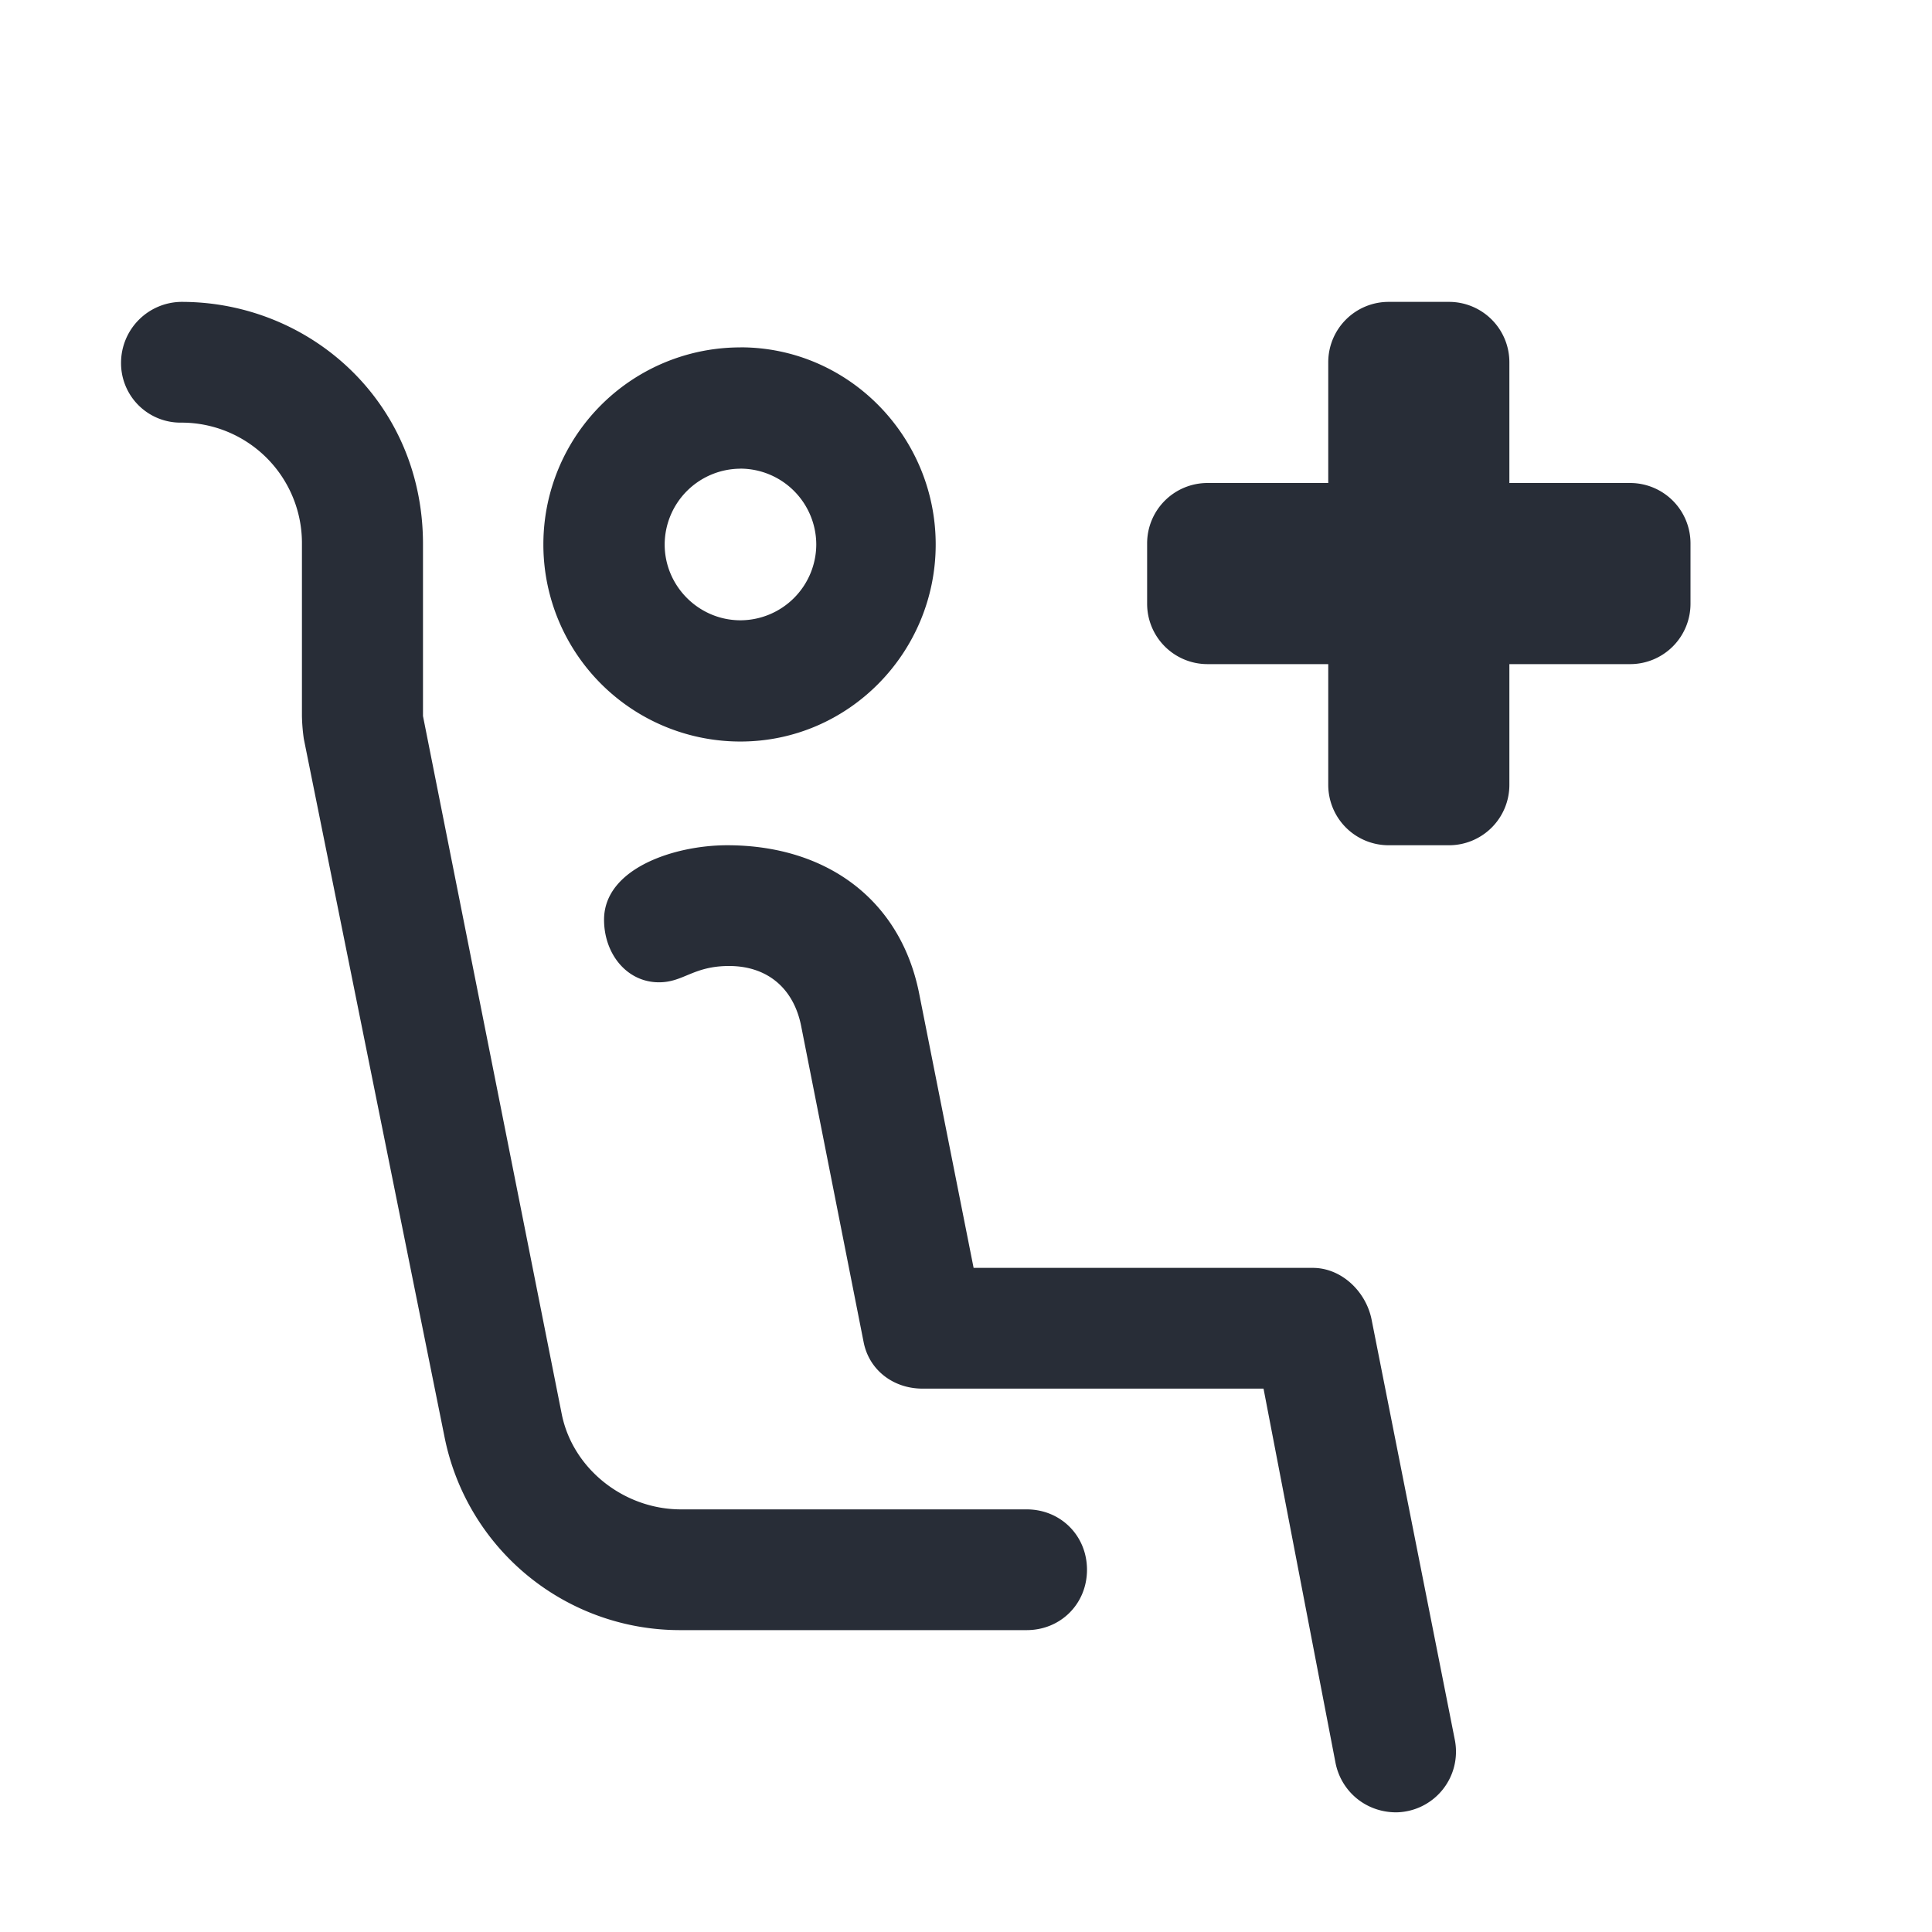 <svg xmlns="http://www.w3.org/2000/svg" id="seat-priority-32" width="32" height="32" viewBox="0 0 32 32"><g fill="none" fill-rule="evenodd" class="symbols"><g fill="#282D37" class="priority"><path d="M12.045 14c1.632 0 2.856.888 3.174 2.43l.907 4.57h5.618c.471 0 .88.386.974.857l1.38 6.968a1.005 1.005 0 0 1-.972 1.193c-.503 0-.91-.345-1.005-.816L20.928 23h-5.65c-.47 0-.879-.296-.973-.767l-1.036-5.242c-.126-.628-.565-.991-1.193-.991-.596 0-.753.27-1.161.27-.534 0-.91-.472-.91-1.037 0-.847 1.16-1.233 2.04-1.233ZM3.007 5c2.13 0 3.999 1.66 3.999 4.01v2.85l2.298 11.561c.182.91 1.034 1.579 1.974 1.579h5.726c.564 0 1 .436 1 1 0 .564-.436 1-1 1h-5.726a3.976 3.976 0 0 1-3.916-3.203l-2.33-11.56a3.11 3.11 0 0 1-.031-.376V9.01A1.995 1.995 0 0 0 3.007 7a.985.985 0 0 1-1.002-.997A1.01 1.01 0 0 1 3.006 5ZM24 5a1 1 0 0 1 1 1v2h2a1 1 0 0 1 1 1v1a1 1 0 0 1-1 1h-2v2a1 1 0 0 1-1 1h-1a1 1 0 0 1-1-1v-2h-2a1 1 0 0 1-1-1V9a1 1 0 0 1 1-1h2V6a1 1 0 0 1 1-1Zm-11.735.753c1.789 0 3.233 1.476 3.233 3.265 0 1.79-1.444 3.264-3.233 3.264A3.262 3.262 0 0 1 9 9.019a3.262 3.262 0 0 1 3.265-3.265Zm0 2.01a1.26 1.26 0 0 0-1.256 1.255c0 .69.565 1.256 1.256 1.256a1.26 1.26 0 0 0 1.255-1.256 1.26 1.26 0 0 0-1.255-1.256Z" class="color"/></g></g></svg>